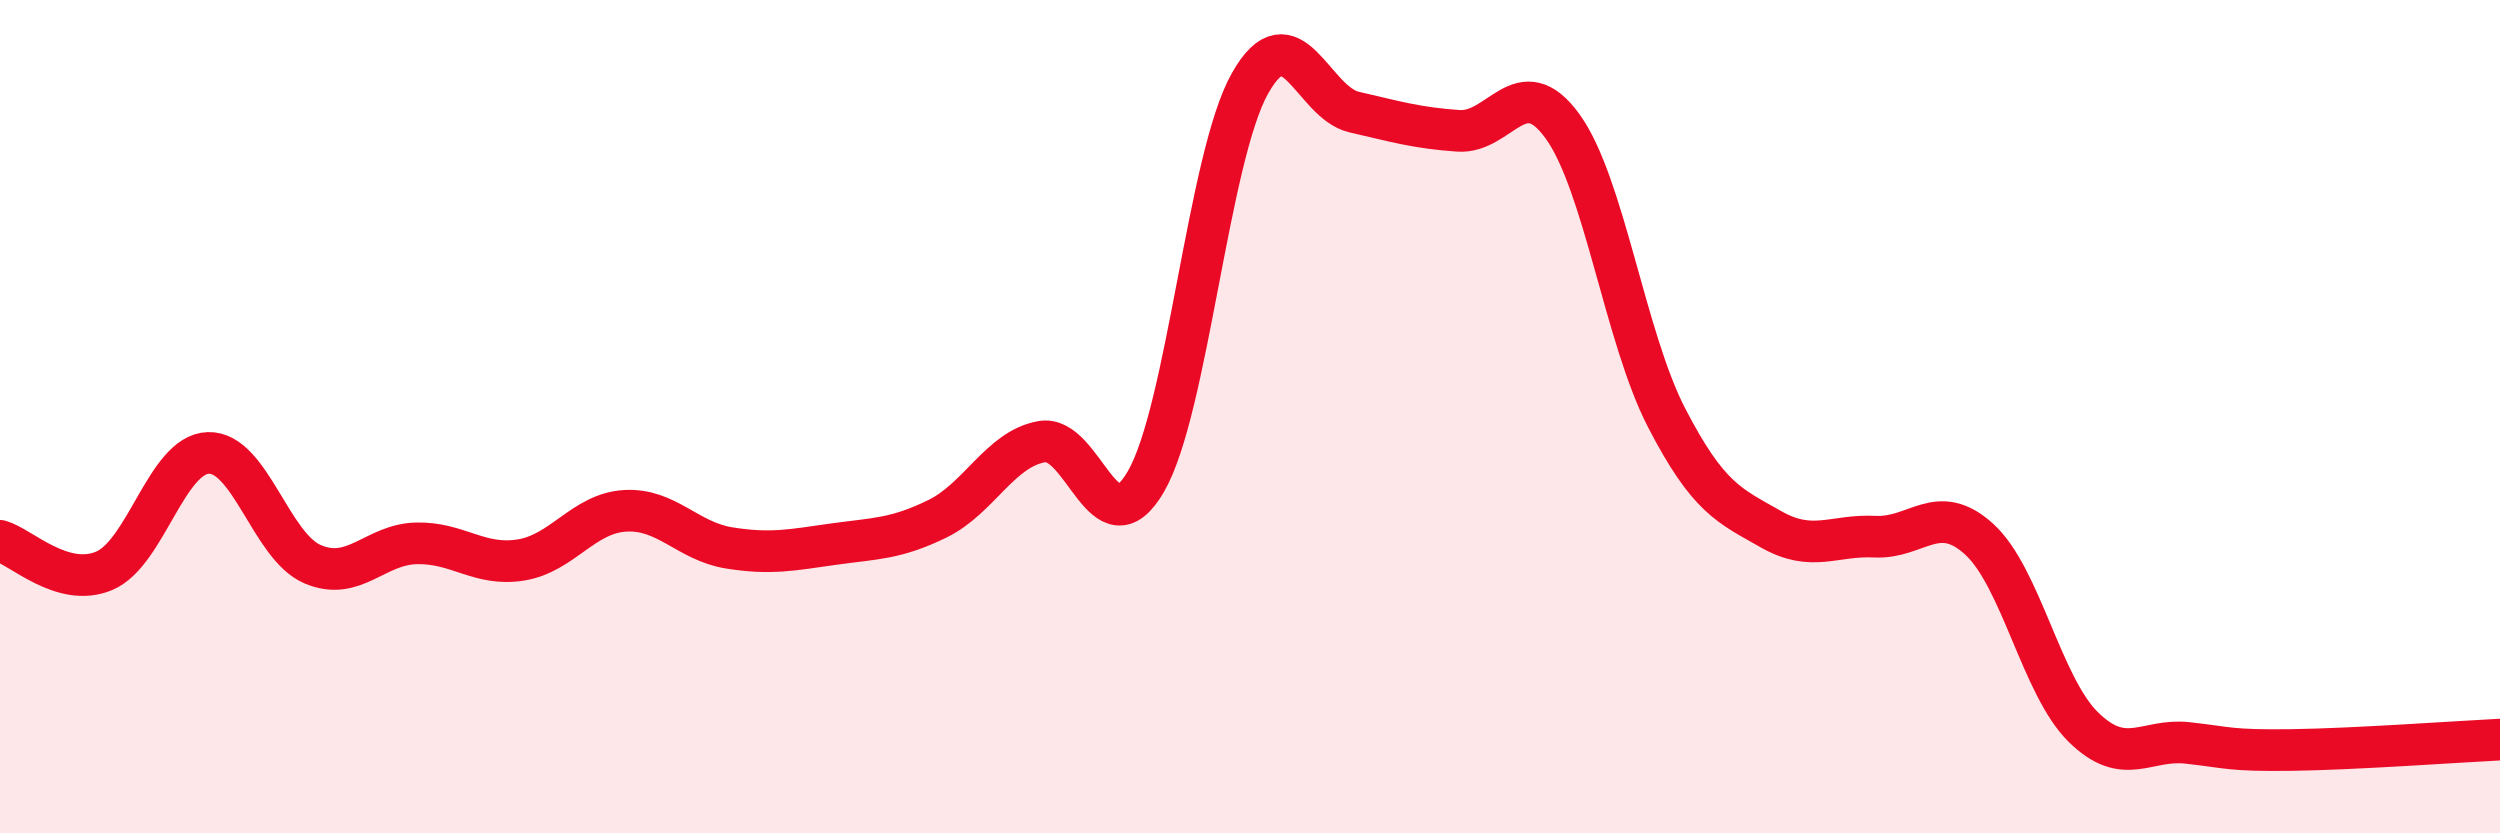 
    <svg width="60" height="20" viewBox="0 0 60 20" xmlns="http://www.w3.org/2000/svg">
      <path
        d="M 0,12.98 C 0.5,13.12 1.5,14.12 2.5,13.7 C 3.5,13.28 4,10.9 5,10.87 C 6,10.84 6.5,13.11 7.5,13.54 C 8.5,13.97 9,13.06 10,13.04 C 11,13.02 11.5,13.6 12.5,13.44 C 13.5,13.28 14,12.32 15,12.26 C 16,12.2 16.5,12.99 17.5,13.15 C 18.5,13.31 19,13.2 20,13.06 C 21,12.92 21.5,12.94 22.5,12.45 C 23.5,11.96 24,10.78 25,10.6 C 26,10.42 26.5,13.28 27.5,11.56 C 28.5,9.84 29,3.77 30,2 C 31,0.23 31.5,2.46 32.5,2.69 C 33.5,2.92 34,3.07 35,3.14 C 36,3.21 36.5,1.65 37.5,3.03 C 38.5,4.41 39,8.1 40,10.03 C 41,11.96 41.5,12.13 42.5,12.7 C 43.5,13.27 44,12.83 45,12.88 C 46,12.93 46.5,12.03 47.5,12.94 C 48.5,13.85 49,16.47 50,17.45 C 51,18.43 51.5,17.72 52.5,17.83 C 53.5,17.94 53.5,18.02 55,18 C 56.5,17.98 59,17.8 60,17.75L60 20L0 20Z"
        fill="#EB0A25"
        opacity="0.1"
        stroke-linecap="round"
        stroke-linejoin="round"
      />
      <path
        d="M 0,12.98 C 0.5,13.12 1.5,14.12 2.5,13.7 C 3.5,13.28 4,10.9 5,10.87 C 6,10.84 6.5,13.11 7.5,13.54 C 8.5,13.97 9,13.06 10,13.04 C 11,13.02 11.5,13.6 12.5,13.44 C 13.5,13.28 14,12.32 15,12.26 C 16,12.2 16.5,12.99 17.5,13.15 C 18.5,13.31 19,13.2 20,13.06 C 21,12.92 21.5,12.94 22.5,12.45 C 23.5,11.96 24,10.78 25,10.6 C 26,10.42 26.5,13.28 27.5,11.56 C 28.5,9.84 29,3.77 30,2 C 31,0.23 31.5,2.46 32.5,2.69 C 33.5,2.92 34,3.07 35,3.14 C 36,3.21 36.5,1.65 37.5,3.03 C 38.5,4.41 39,8.1 40,10.03 C 41,11.96 41.5,12.13 42.5,12.7 C 43.5,13.27 44,12.83 45,12.88 C 46,12.93 46.5,12.03 47.5,12.94 C 48.5,13.85 49,16.47 50,17.45 C 51,18.43 51.5,17.72 52.5,17.83 C 53.5,17.94 53.5,18.02 55,18 C 56.5,17.98 59,17.8 60,17.75"
        stroke="#EB0A25"
        stroke-width="1"
        fill="none"
        stroke-linecap="round"
        stroke-linejoin="round"
      />
    </svg>
  